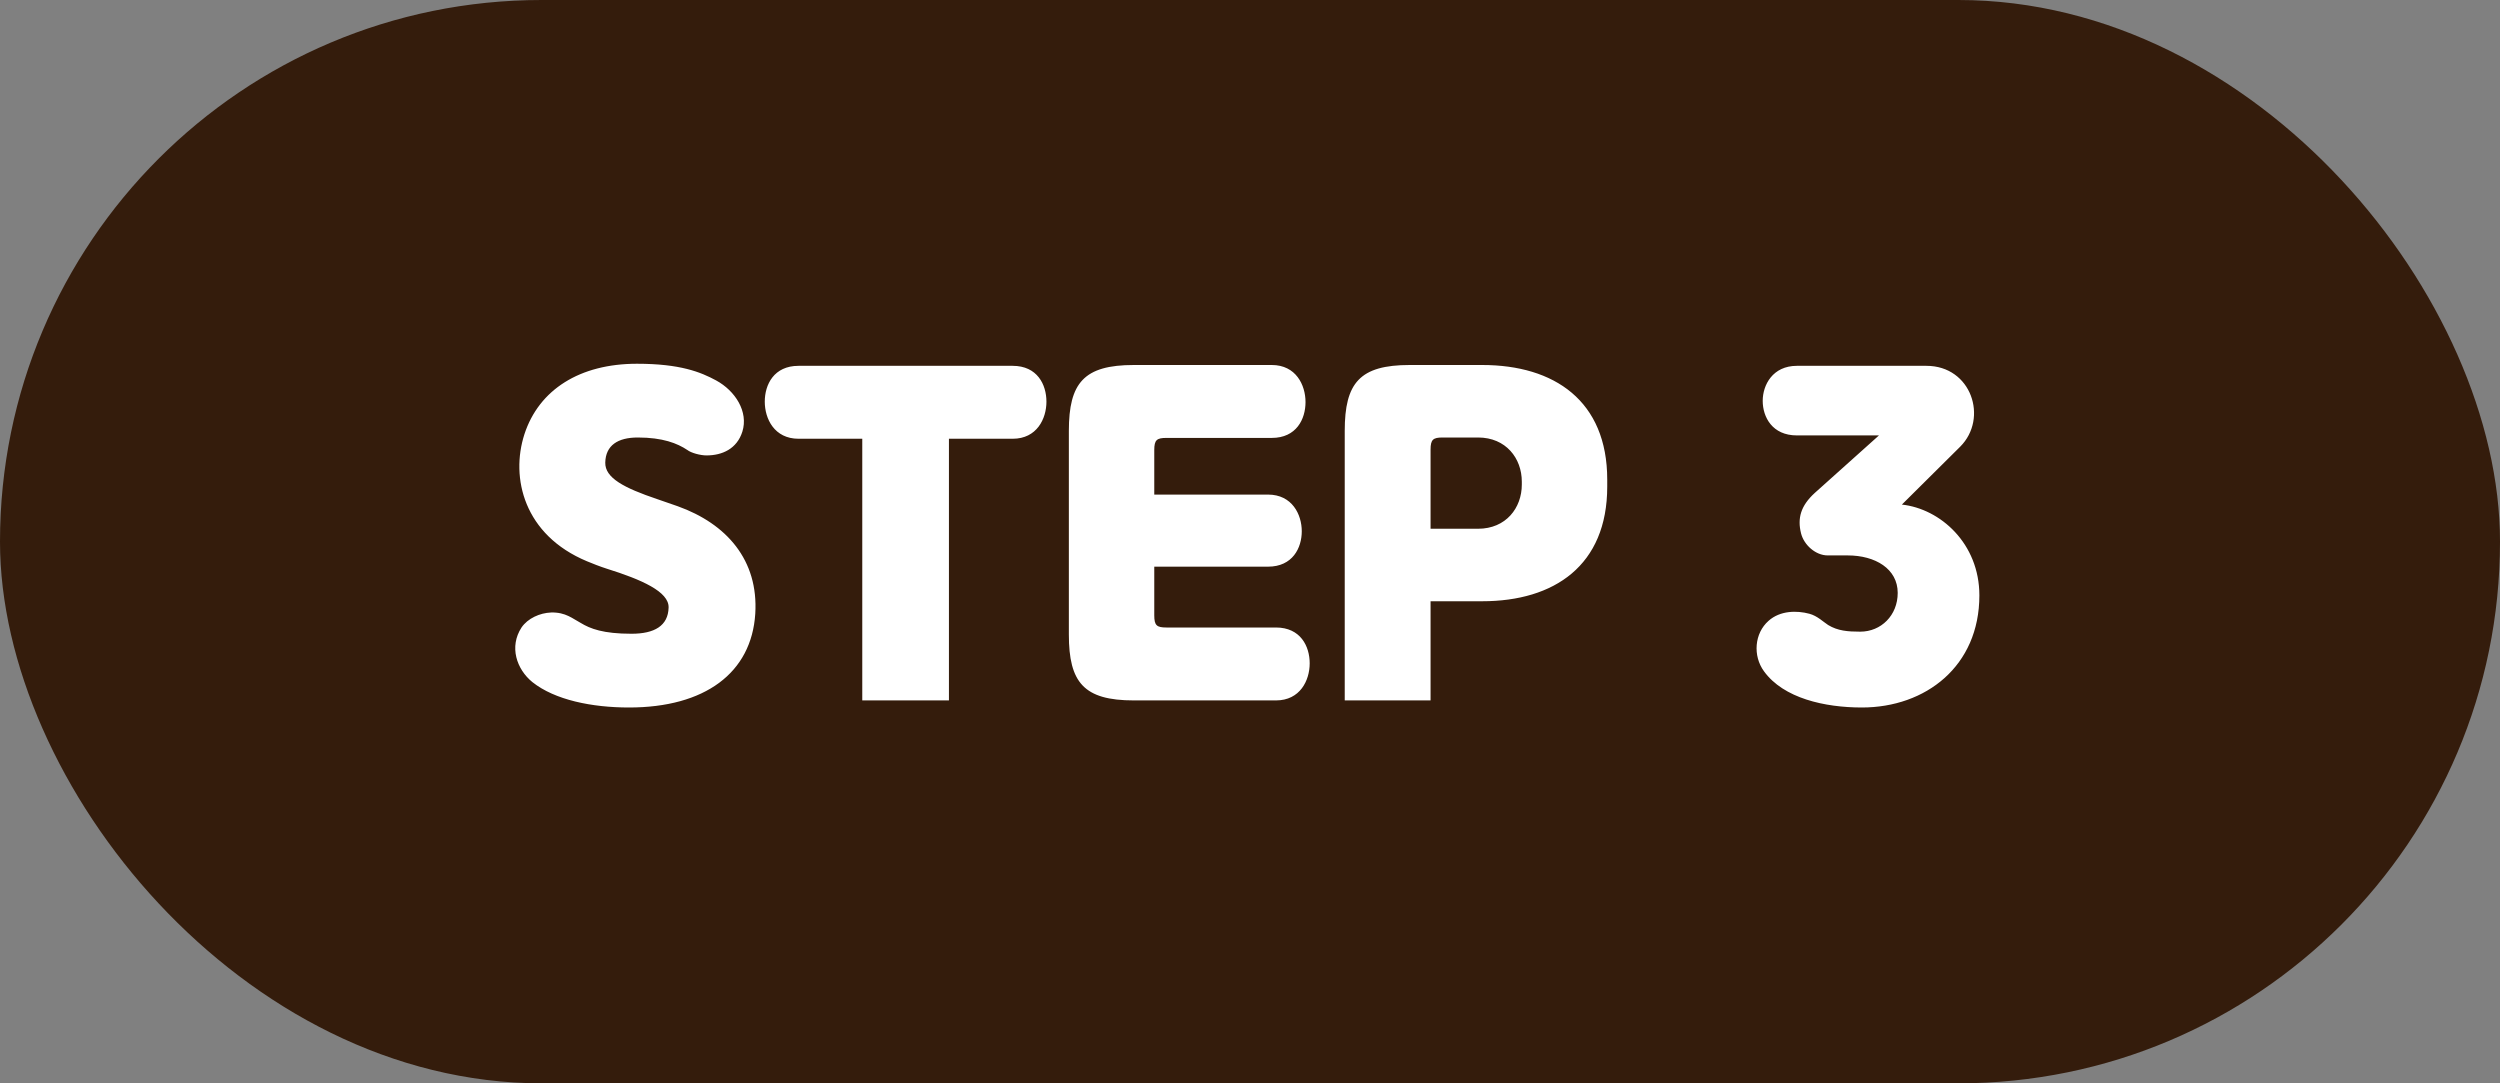 <svg width="120" height="52" viewBox="0 0 120 52" fill="none" xmlns="http://www.w3.org/2000/svg">
<rect x="0" y="0" width="120" height="52" fill="#808080" stroke="none"/>
<rect width="120" height="52" rx="26" fill="#341C0C"/>
<path d="M29.053 22.2C29.033 22.94 29.953 23.42 31.553 23.96L32.533 24.3C34.873 25.14 36.413 26.88 36.253 29.46C36.073 32.3 33.833 33.96 30.193 33.96C28.413 33.96 26.633 33.6 25.553 32.74C24.793 32.12 24.433 31.04 25.033 30.12C25.333 29.68 25.913 29.42 26.453 29.4C27.153 29.38 27.493 29.7 27.873 29.9C28.333 30.18 28.953 30.42 30.313 30.42C31.413 30.42 32.073 30.04 32.093 29.16C32.113 28.4 30.793 27.82 29.133 27.3C28.813 27.2 28.413 27.04 28.173 26.94C25.153 25.68 24.493 22.94 25.173 20.84C25.873 18.7 27.833 17.46 30.573 17.46C32.653 17.46 33.633 17.86 34.373 18.26C35.293 18.76 35.933 19.76 35.633 20.72C35.373 21.54 34.673 21.86 33.913 21.86C33.613 21.86 33.173 21.74 32.993 21.6C32.513 21.28 31.813 21 30.613 21C29.653 21 29.073 21.38 29.053 22.2ZM45.549 33.62H41.389V21.06H38.329C37.169 21.06 36.709 20.1 36.709 19.28C36.709 18.46 37.149 17.56 38.329 17.56H48.609C49.789 17.56 50.229 18.46 50.229 19.28C50.229 20.1 49.769 21.06 48.609 21.06H45.549V33.62ZM55.405 21.6V23.74H60.865C62.025 23.74 62.485 24.7 62.485 25.5C62.485 26.3 62.045 27.2 60.865 27.2H55.405V29.54C55.405 30.02 55.525 30.12 55.985 30.12H61.245C62.425 30.12 62.865 31.02 62.865 31.84C62.865 32.66 62.405 33.62 61.245 33.62H54.425C52.025 33.62 51.305 32.76 51.305 30.46V20.68C51.305 18.38 52.025 17.52 54.425 17.52H61.045C62.205 17.52 62.665 18.48 62.665 19.3C62.665 20.12 62.225 21.02 61.045 21.02H55.985C55.525 21.02 55.405 21.12 55.405 21.6ZM71.147 28.86H68.667V33.62H64.547V20.68C64.547 18.38 65.267 17.52 67.667 17.52H71.147C74.607 17.52 77.147 19.24 77.147 23.02V23.36C77.147 27.14 74.607 28.86 71.147 28.86ZM68.667 21.58V25.38H70.947C72.287 25.38 73.047 24.38 73.047 23.26V23.12C73.047 22 72.287 21 70.947 21H69.247C68.787 21 68.667 21.1 68.667 21.58ZM95.01 28.58C95.01 31.98 92.43 33.96 89.37 33.96C87.59 33.96 85.61 33.52 84.67 32.22C84.13 31.48 84.21 30.4 84.89 29.8C85.45 29.3 86.25 29.3 86.85 29.46C87.23 29.56 87.53 29.86 87.75 30C88.21 30.28 88.69 30.32 89.29 30.32C90.29 30.32 91.09 29.54 91.09 28.46C91.09 27.3 90.01 26.66 88.69 26.66H87.73C87.15 26.66 86.59 26.16 86.45 25.6C86.27 24.88 86.43 24.28 87.11 23.66L90.19 20.9H86.25C85.07 20.9 84.61 20.02 84.61 19.24C84.61 18.48 85.09 17.56 86.25 17.56H92.47C94.63 17.56 95.45 20.08 94.09 21.44L91.29 24.22C93.13 24.42 95.01 26.08 95.01 28.58Z" fill="white"/>
</svg>
